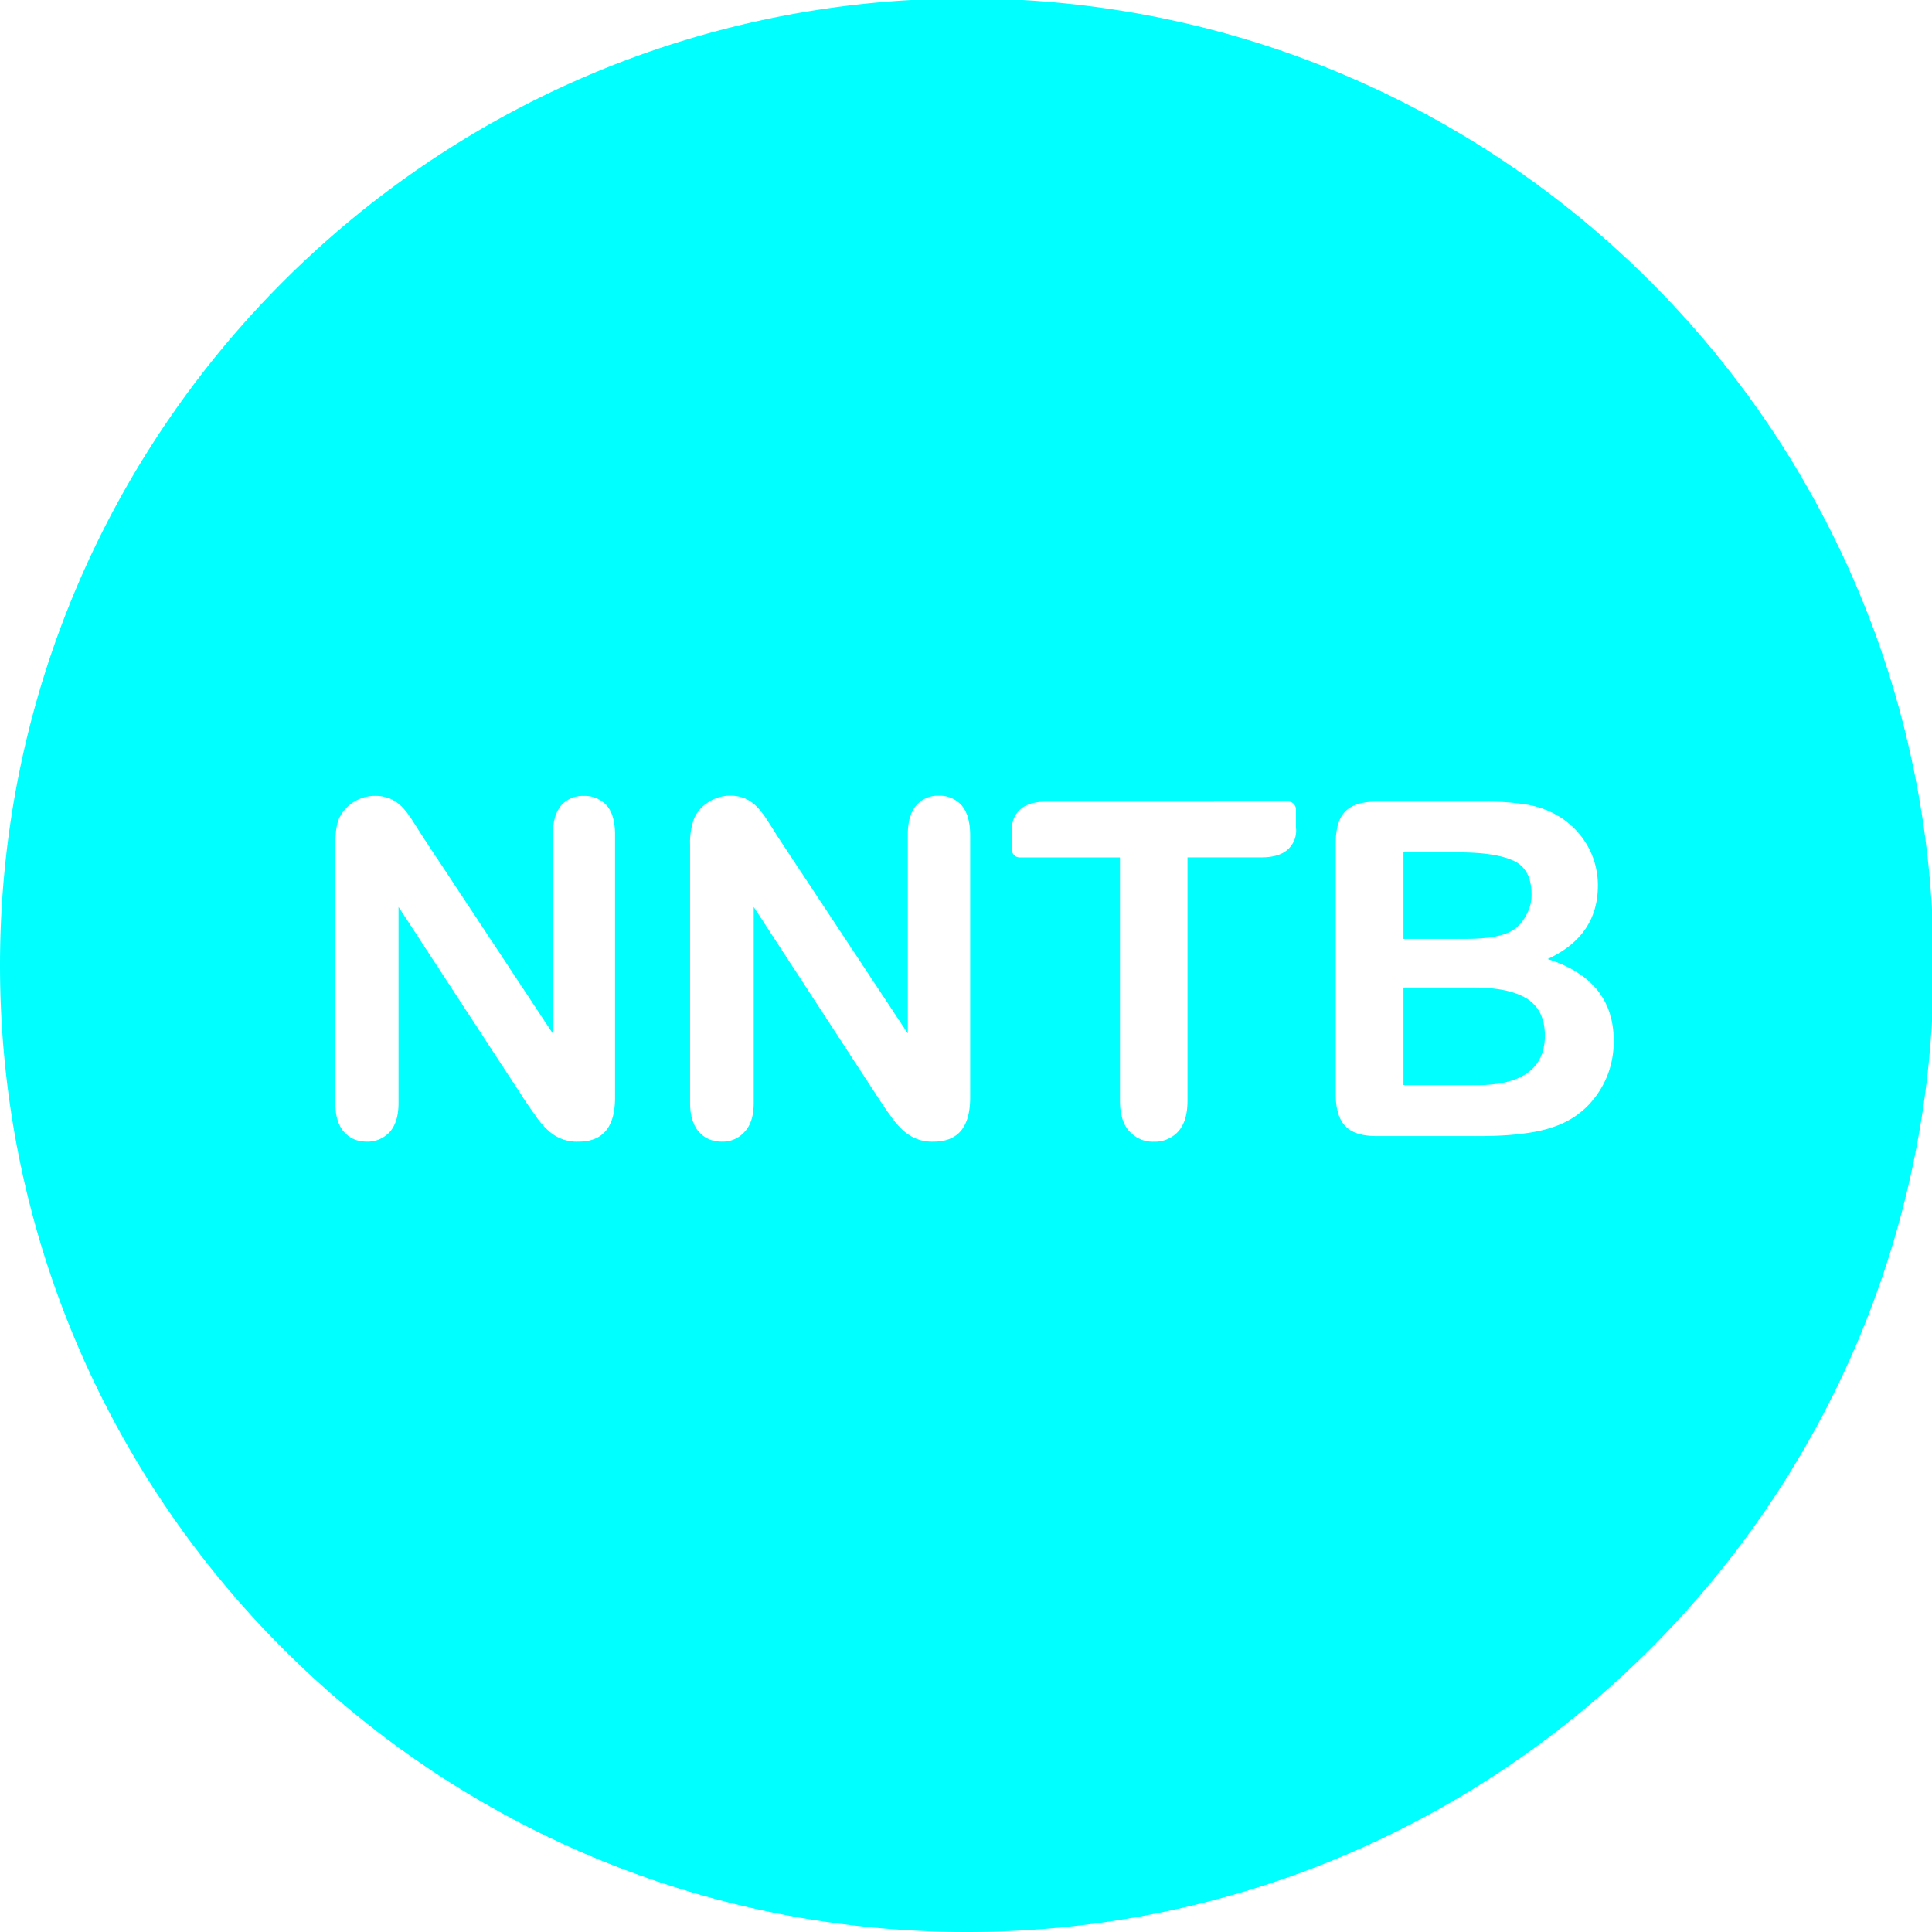<svg width="32" height="32" viewBox="0 0 32 32" fill="none" xmlns="http://www.w3.org/2000/svg"><g clip-path="url(#clip0_1142_189)" fill-rule="evenodd" clip-rule="evenodd" fill="#0FF"><path d="M25.588 17.151c0 .547-.38.823-1.136.823h-1.206v-1.617h1.168c.39 0 .683.062.881.187.196.127.293.331.293.607zm-.221-2.336a.68.68 0 01-.095.354.61.61 0 01-.351.302c-.152.053-.367.08-.648.08h-1.027v-1.433h.912c.407 0 .71.046.91.138.2.092.299.278.299.559z"/><path d="M32.026 15.989C32.026 24.831 24.858 32 16.01 32 7.169 32 0 24.832 0 15.989 0 7.142 7.168-.026 16.012-.026c8.846 0 16.014 7.168 16.014 16.014zm-21.839-2.165c0-.214-.046-.376-.138-.483a.487.487 0 00-.383-.158.468.468 0 00-.371.158c-.092.107-.138.269-.138.484v3.294l-2.158-3.266-.176-.276a1.412 1.412 0 00-.164-.213.651.651 0 00-.19-.132.63.63 0 00-.259-.05.656.656 0 00-.598.383c-.04.104-.06.247-.058.43v4.273c0 .207.046.368.141.477.096.11.223.164.383.164a.493.493 0 00.377-.16c.098-.11.146-.27.146-.481v-3.246l2.107 3.225c.06.089.12.175.181.26.06.086.124.158.196.221a.69.69 0 00.498.181c.403 0 .604-.242.604-.728v-4.357zm5.882 0c-.002-.214-.049-.376-.14-.483a.483.483 0 00-.384-.161.464.464 0 00-.37.161c-.093.107-.139.269-.139.484v3.292l-2.158-3.264c-.06-.096-.118-.188-.176-.276a1.282 1.282 0 00-.167-.216.628.628 0 00-.187-.132.618.618 0 00-.259-.05.644.644 0 00-.36.11.592.592 0 00-.236.277 1.159 1.159 0 00-.063.425v4.277c0 .207.05.368.144.477.098.11.225.164.383.164a.483.483 0 00.377-.164c.1-.107.15-.266.15-.477v-3.246l2.103 3.225c.06.09.12.176.181.26.06.084.125.158.196.221a.7.7 0 00.5.181c.404 0 .605-.243.605-.73v-4.354zm5.399-.083l-.003-.032v-.302a.132.132 0 00-.13-.132h-1.217c-.006 0-.009 0-.014.003h-2.777c-.185 0-.326.041-.423.123a.428.428 0 00-.144.34v.331c0 .072.057.13.13.13h1.66v4.025c0 .229.052.4.158.513a.52.52 0 00.406.17.522.522 0 00.4-.168c.103-.113.155-.284.155-.515v-4.026h1.223c.192 0 .336-.042.432-.126a.417.417 0 00.144-.334zm5.26 3.496c0-.67-.365-1.122-1.094-1.352.555-.257.832-.663.832-1.217a1.322 1.322 0 00-.31-.858 1.353 1.353 0 00-.349-.296 1.442 1.442 0 00-.52-.187 3.995 3.995 0 00-.688-.05h-1.796c-.236 0-.412.053-.518.159-.108.107-.161.284-.161.53v4.16c0 .24.053.415.158.524.104.112.277.167.52.167h1.696c.291 0 .547-.015.765-.046.222-.029.415-.078.584-.15.268-.114.484-.299.642-.546.16-.25.24-.529.24-.838z"/></g><defs><clipPath id="clip0_1142_189"><rect width="32" height="32" fill="#fff"/></clipPath></defs></svg>